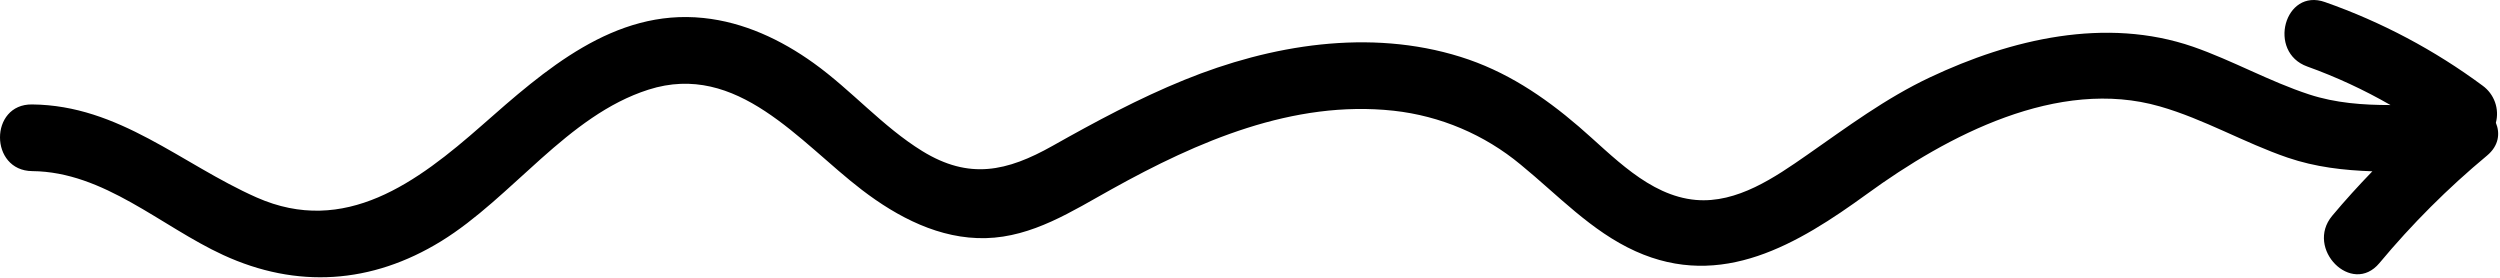 <?xml version="1.0" encoding="UTF-8"?> <svg xmlns="http://www.w3.org/2000/svg" width="943" height="105" viewBox="0 0 943 105" fill="none"> <path d="M12.166 64.545C39.256 64.795 60.656 85.355 84.166 96.175C111.956 108.985 140.166 107.105 166.386 90.995C193.266 74.445 213.976 43.585 244.606 33.815C278.156 23.105 301.526 53.605 325.136 71.645C338.566 81.905 354.476 90.265 371.846 89.825C389.486 89.385 404.426 79.635 419.346 71.355C451.726 53.355 487.756 37.655 525.656 41.765C543.271 43.697 559.93 50.759 573.566 62.075C587.566 73.505 600.186 87.205 616.896 94.755C649.396 109.445 678.126 92.105 704.256 73.145C734.496 51.145 776.256 29.075 814.706 40.145C831.406 44.925 846.516 53.855 862.916 59.465C873.366 63.035 884.056 64.245 894.856 64.615C889.626 70.035 884.536 75.615 879.696 81.405C869.376 93.785 887.116 111.705 897.516 99.235C909.778 84.512 923.361 70.942 938.096 58.695C942.576 54.965 943.096 50.295 941.446 46.315C942.122 43.75 942.007 41.04 941.114 38.541C940.222 36.042 938.595 33.872 936.446 32.315C918.326 18.892 898.293 8.267 877.016 0.795C861.716 -4.675 855.126 19.665 870.316 25.095C881.184 29.005 891.685 33.867 901.696 39.625C891.306 39.625 880.996 38.885 871.016 35.625C856.016 30.715 842.146 22.825 827.216 17.625C794.286 6.265 758.576 14.735 727.966 29.185C711.236 37.075 696.766 47.895 681.676 58.415C669.526 66.875 655.246 76.765 639.676 75.415C621.856 73.845 608.286 58.705 595.526 47.745C582.116 36.225 567.876 26.745 550.876 21.435C516.586 10.725 479.366 16.865 446.746 30.135C429.516 37.135 413.246 45.885 397.066 54.995C379.806 64.715 365.566 67.865 347.896 56.995C332.896 47.755 321.216 34.045 306.896 23.785C294.586 14.955 280.556 8.365 265.366 6.785C231.586 3.225 205.366 26.525 181.786 47.275C157.386 68.725 130.076 89.215 96.786 74.475C68.246 61.825 45.016 39.705 12.096 39.395C-4.044 39.185 -4.044 64.395 12.166 64.545Z" fill="black"></path> </svg> 
